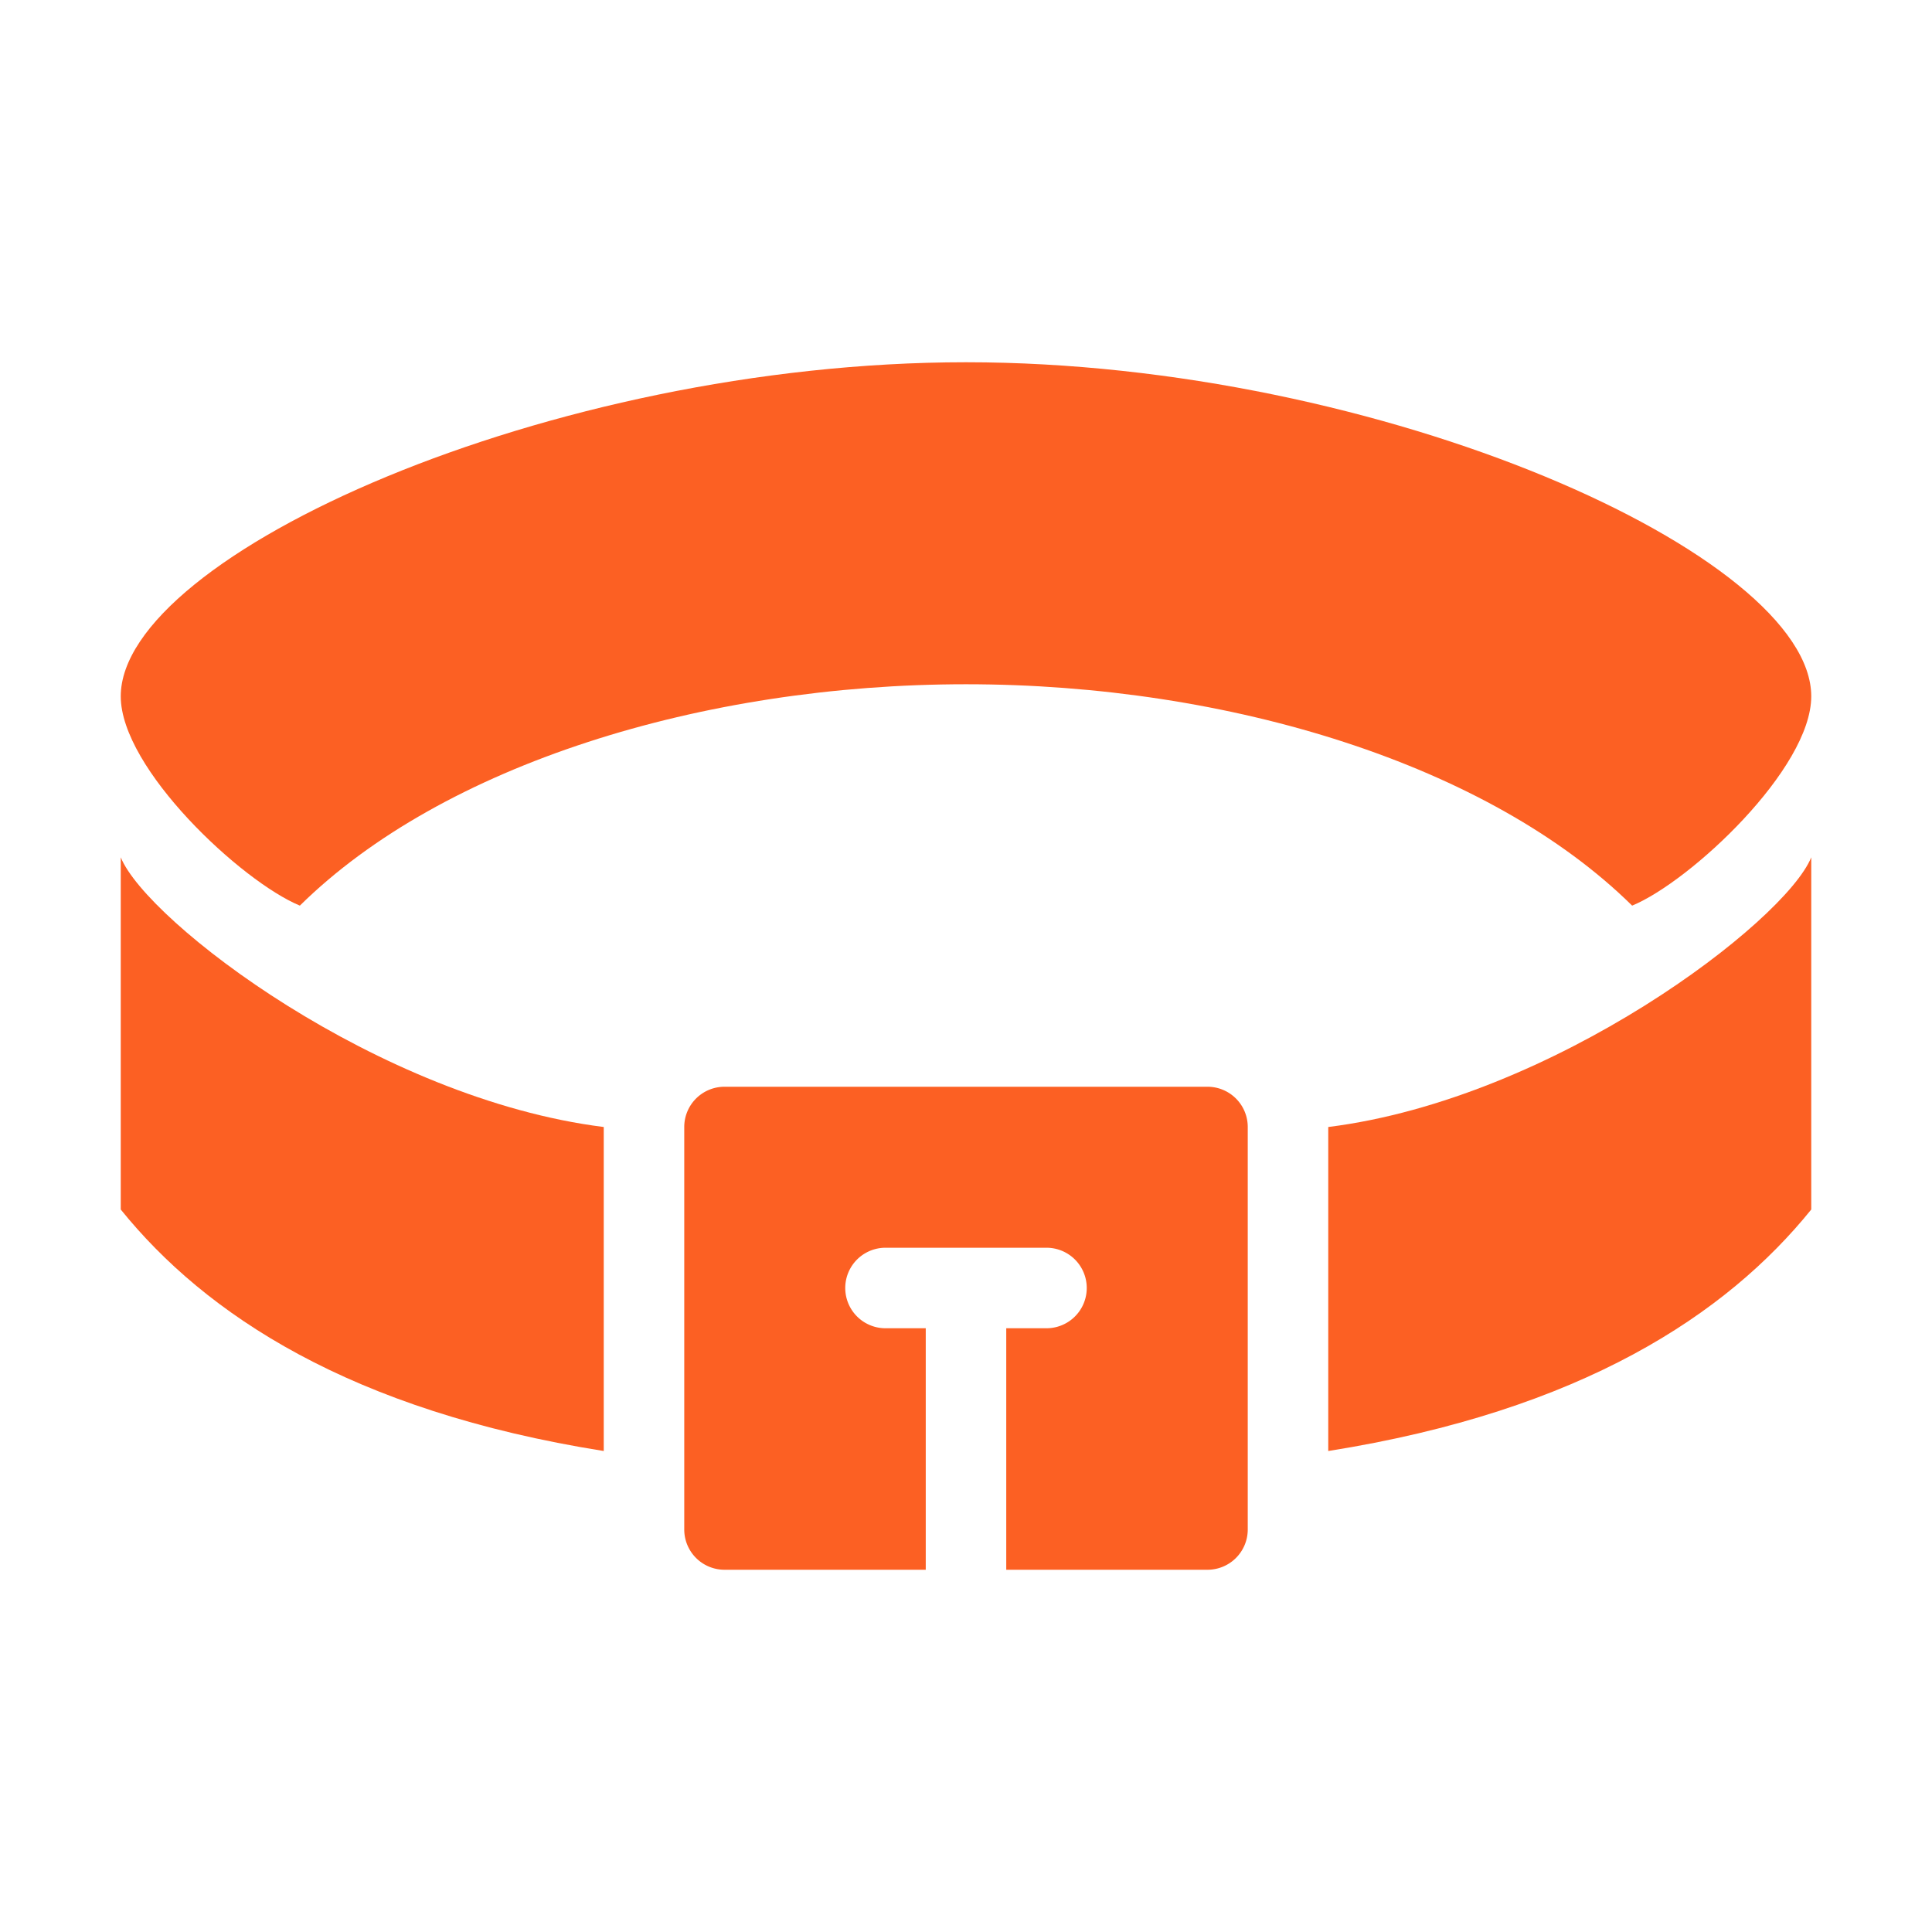 <svg xmlns="http://www.w3.org/2000/svg" viewBox="0 0 96 96">
  <title>dog, collar, belt, pet</title>
  <g>
    <path d="M60,54H36a2,2,0,0,0-2,2V76a2,2,0,0,0,2,2H46V66H44a2,2,0,0,1,0-4h8a2,2,0,0,1,0,4H50V78H60a2,2,0,0,0,2-2V56A2,2,0,0,0,60,54Z" fill="#FC6023"/>
    <path d="M66,56V72.1c12.6-2,19.8-6.8,24-12V42.6C88.7,45.8,77.2,54.6,66,56Z" fill="#FC6023"/>
    <path d="M14.9,45C22,38,34.9,34,48,34s26,4,33.1,11C84,43.8,90,38.2,90,34.6,90,27.6,68.7,18,48,18S6,27.6,6,34.6C6,38.2,12,43.8,14.9,45Z" fill="#FC6023"/>
    <path d="M6,42.6V60.1c4.2,5.2,11.4,10,24,12V56C18.8,54.6,7.3,45.8,6,42.6Z" fill="#FC6023"/>
  </g>
</svg>
